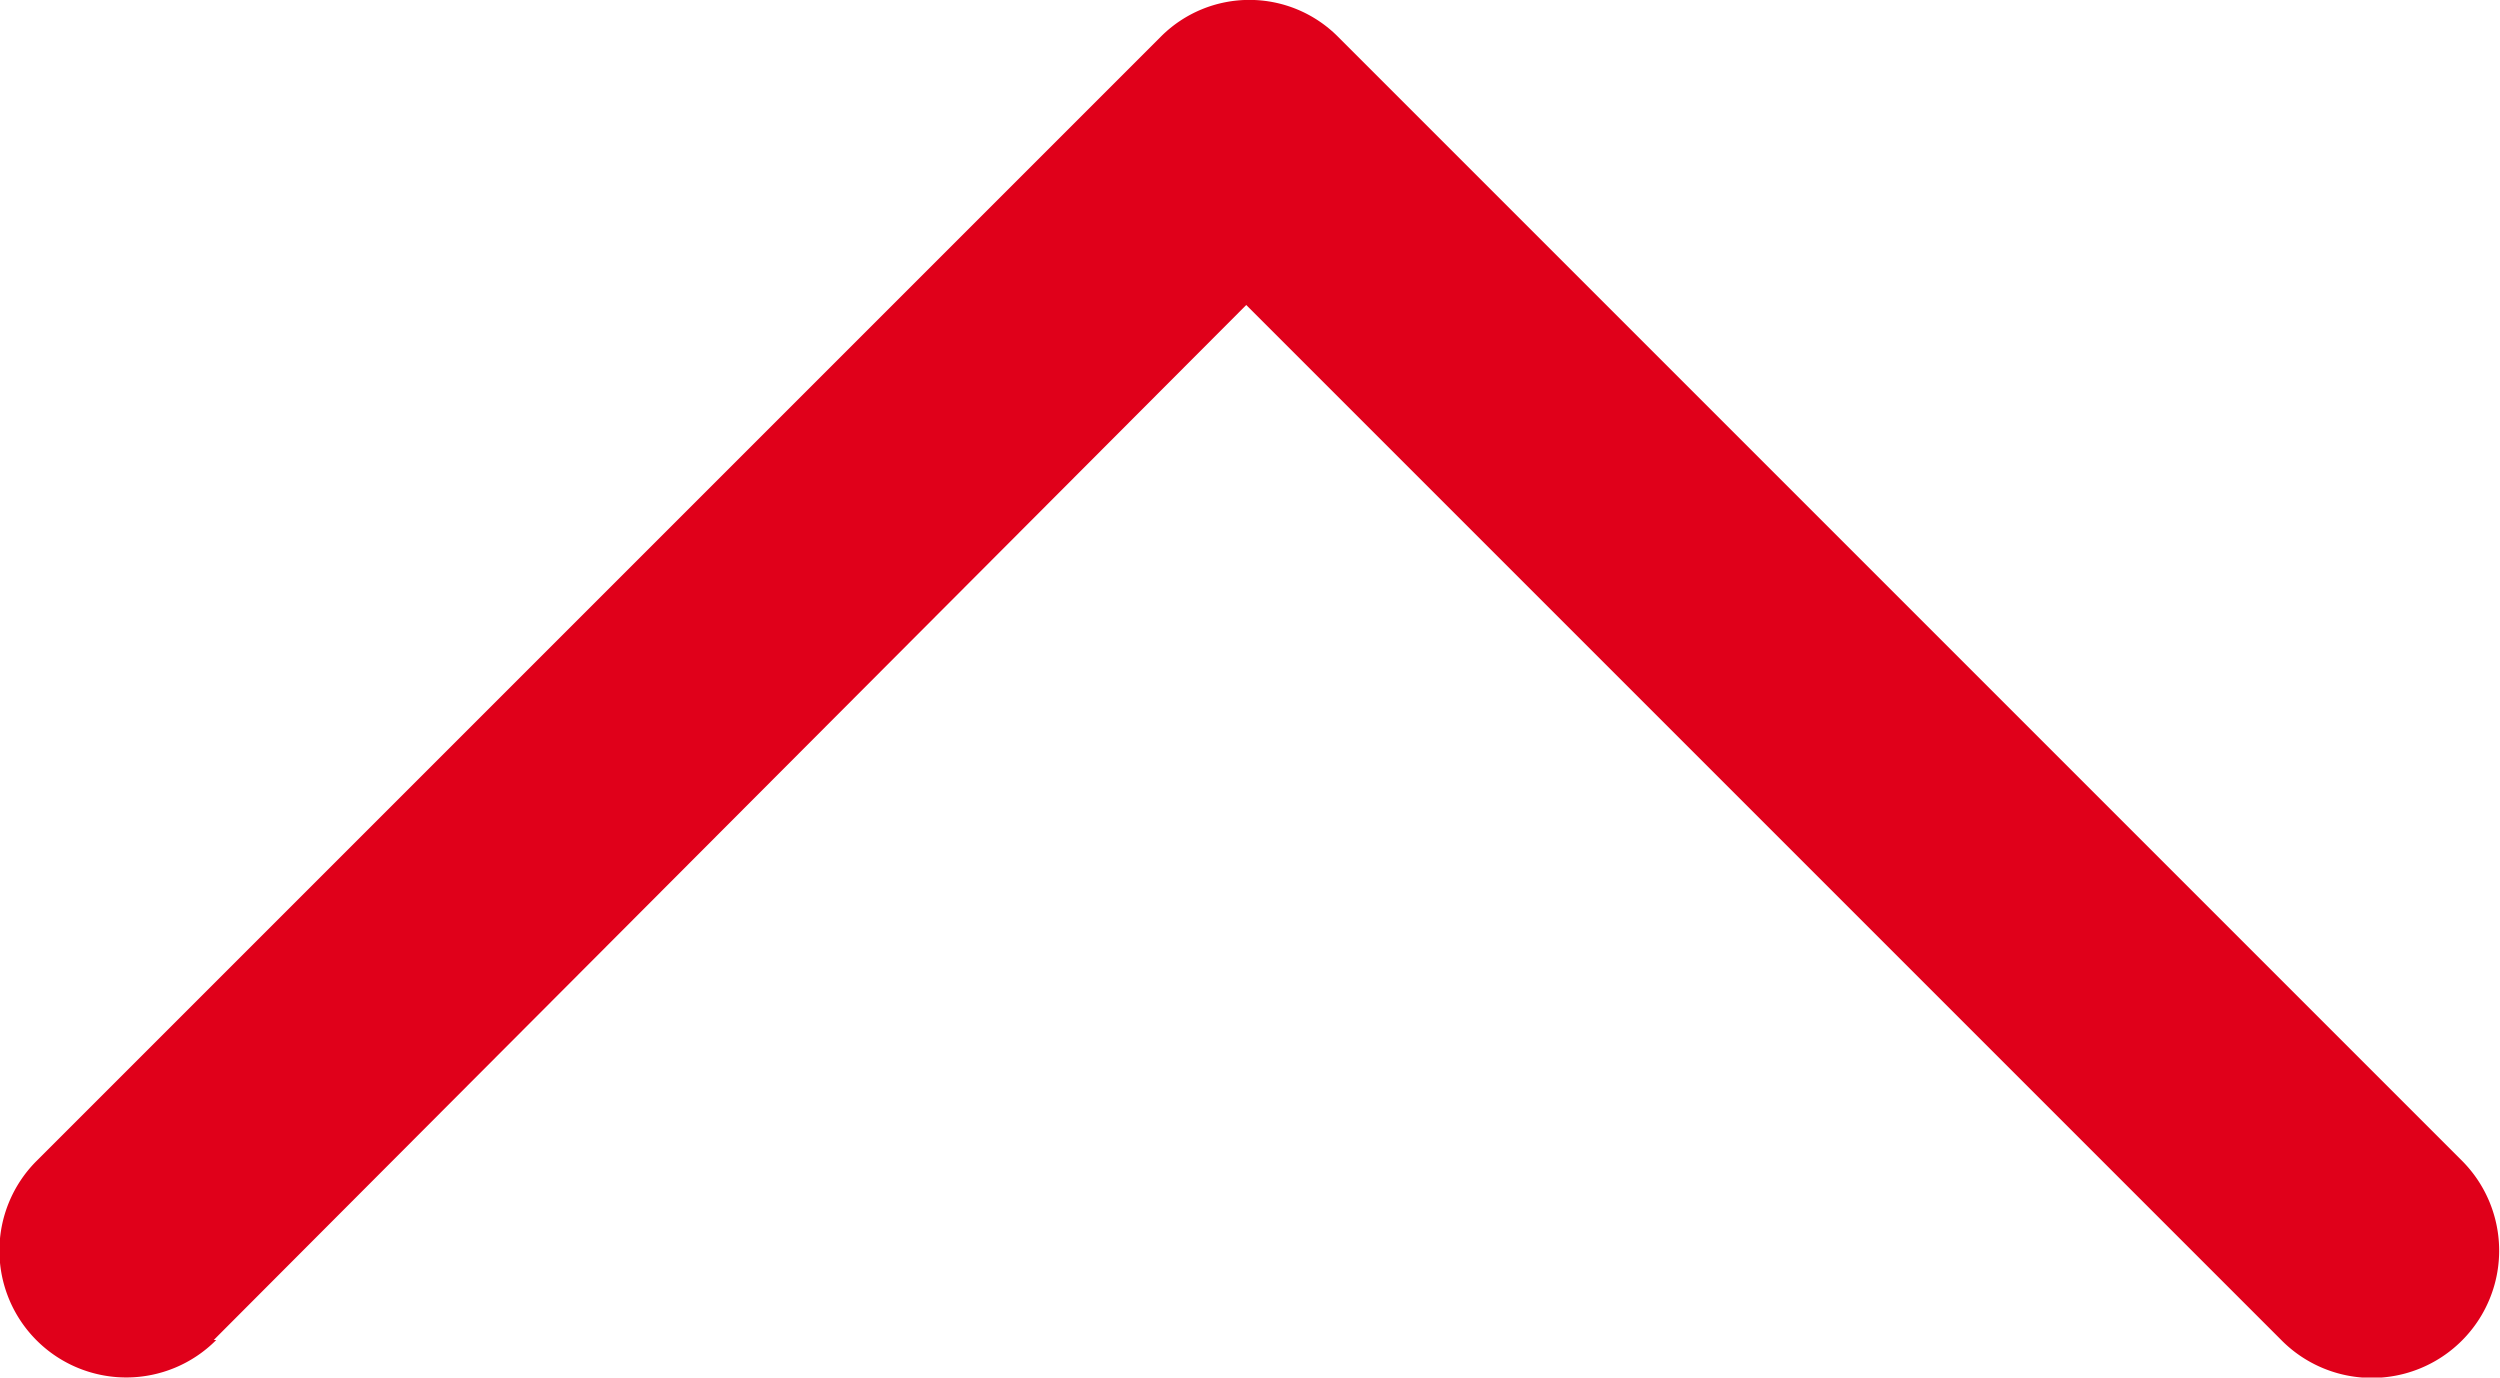 <?xml version="1.0" encoding="UTF-8"?>
<svg xmlns="http://www.w3.org/2000/svg" id="Слой_1" data-name="Слой 1" viewBox="0 0 20 11.02">
  <defs>
    <style>.cls-1{fill:#e0001a;}</style>
  </defs>
  <title>ico-arrow-up-red</title>
  <path id="Expand_More" data-name="Expand More" class="cls-1" d="M1.74,10.73,10,2.45l8.28,8.28A1,1,0,0,0,19.73,9.3l-9-9h0A1,1,0,0,0,9.32.3h0l-9,9a1,1,0,1,0,1.44,1.43h0Z" transform="translate(-0.03 -0.01)"></path>
</svg>
